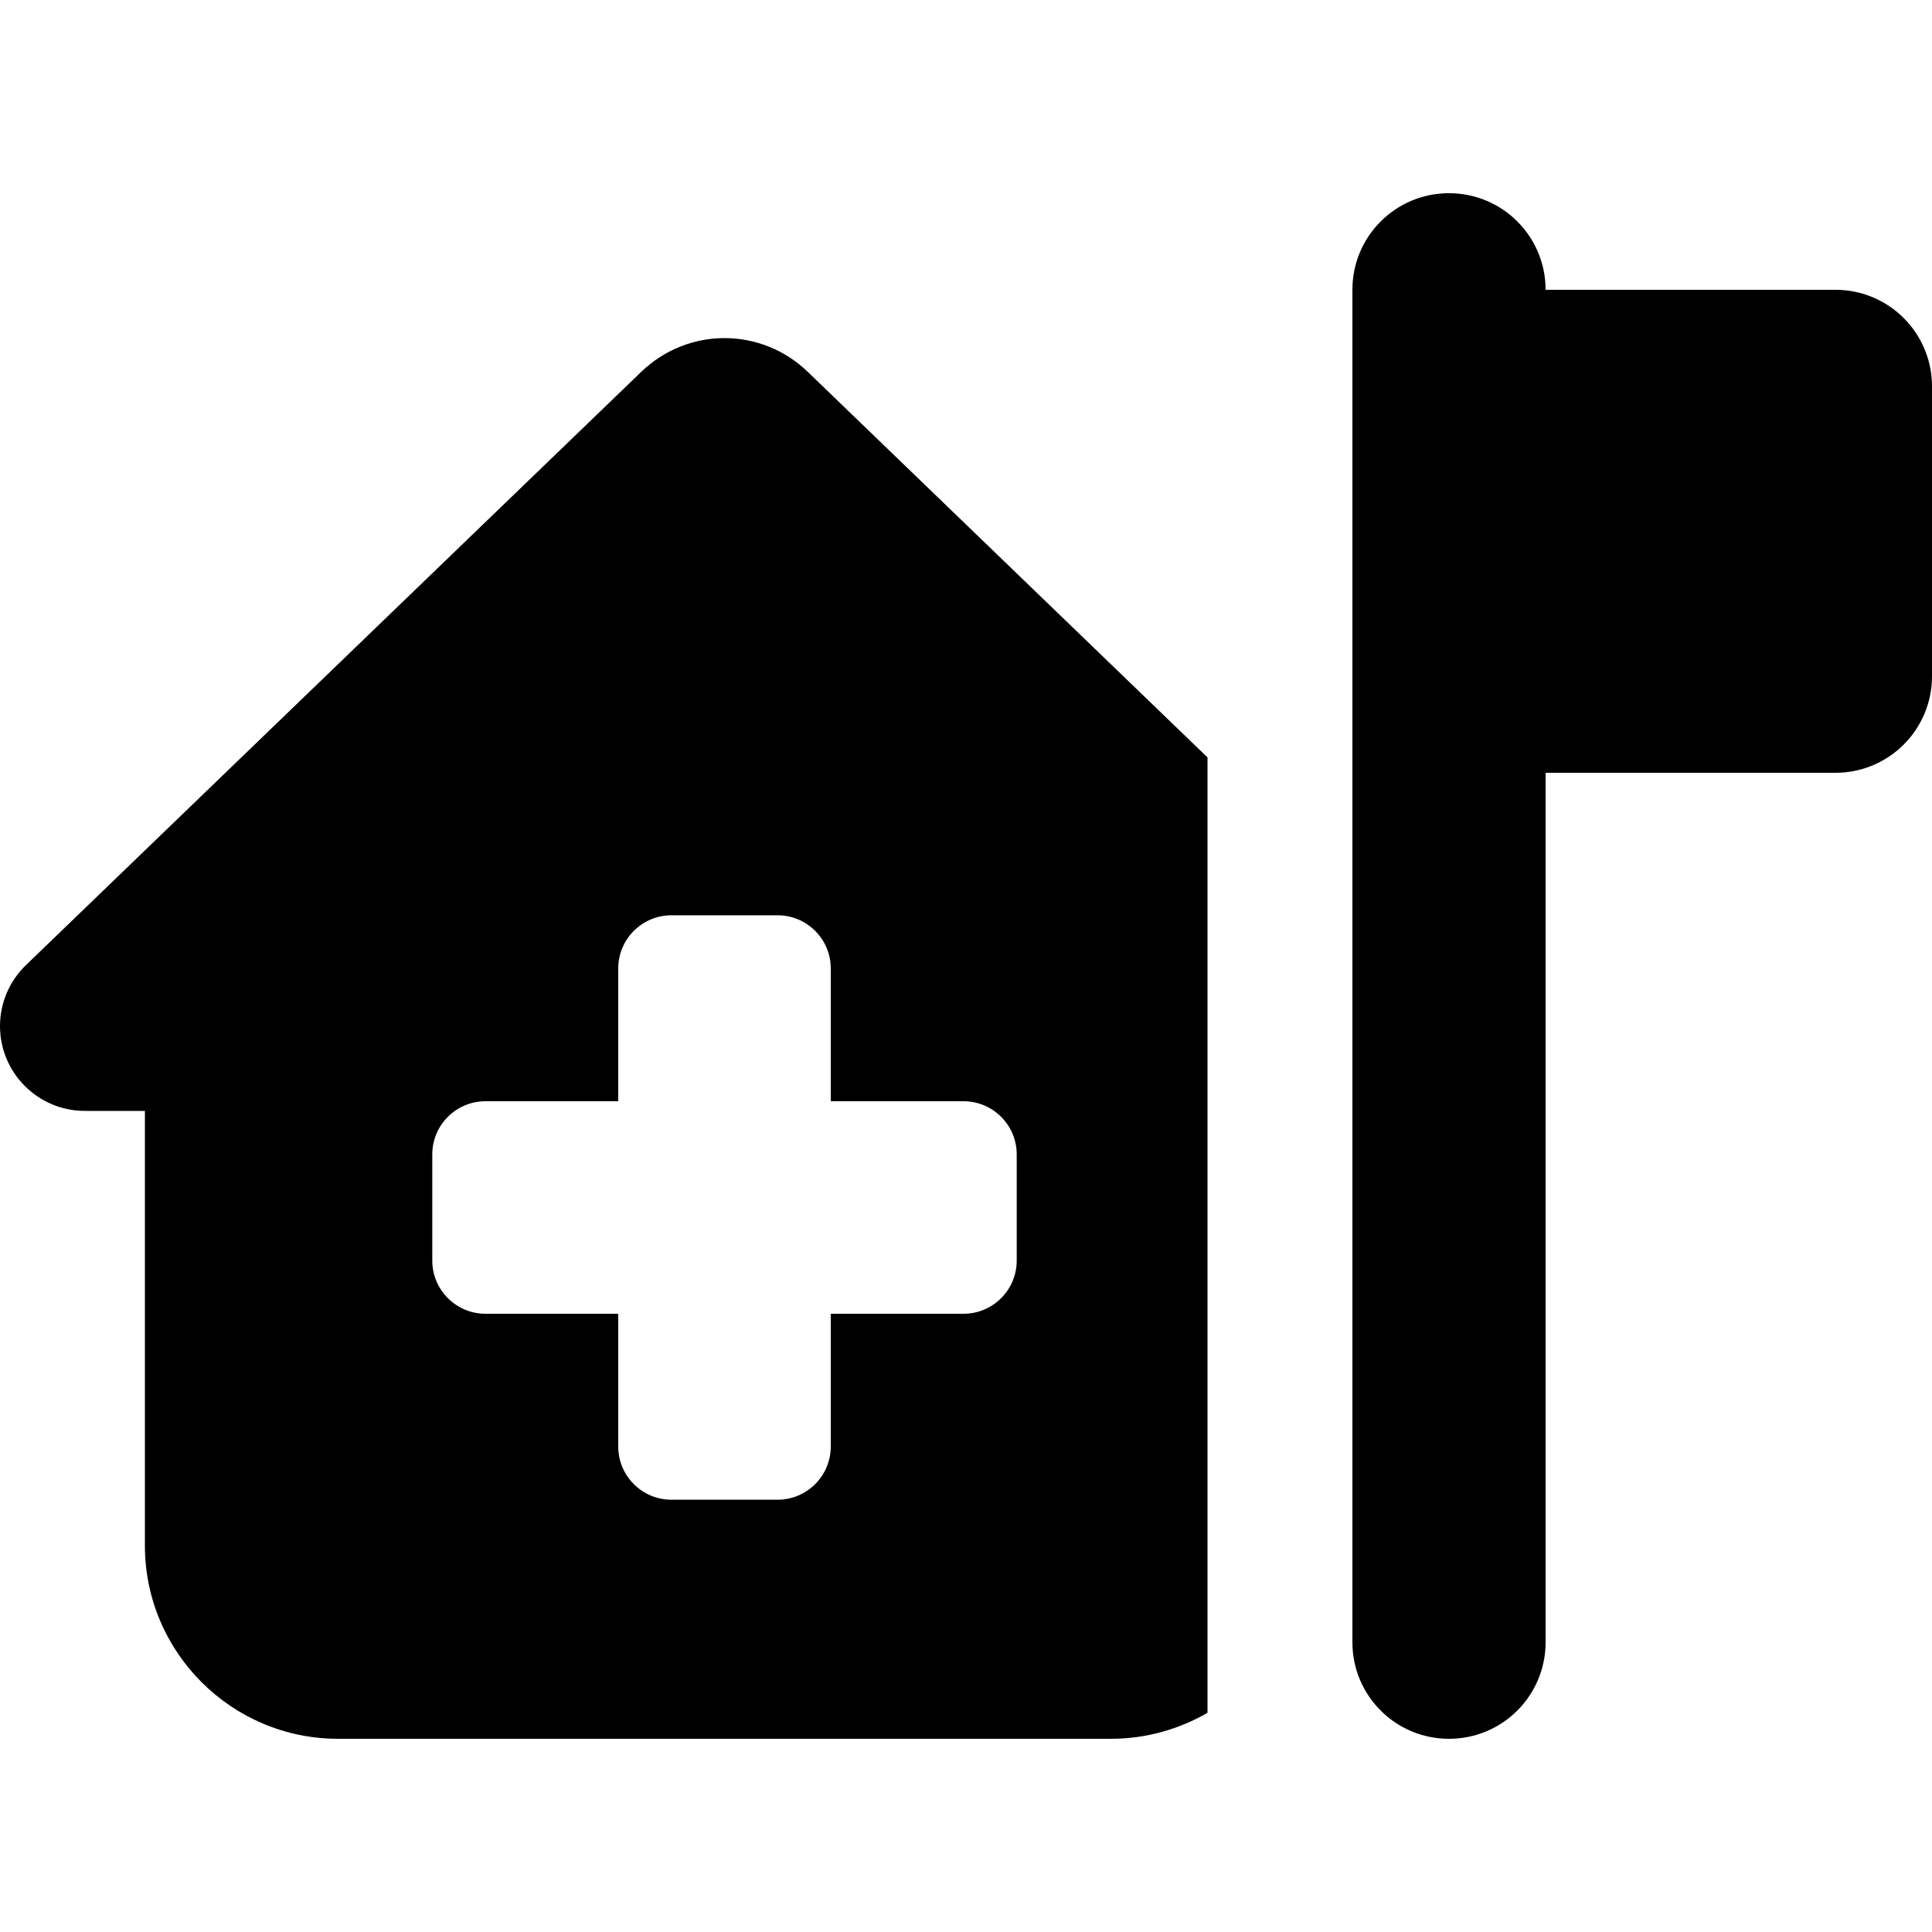 <svg xmlns="http://www.w3.org/2000/svg" viewBox="0 0 640 640"><!--! Font Awesome Free 7.1.0 by @fontawesome - https://fontawesome.com License - https://fontawesome.com/license/free (Icons: CC BY 4.0, Fonts: SIL OFL 1.1, Code: MIT License) Copyright 2025 Fonticons, Inc. --><path fill="currentColor" d="M480 64C497.7 64 512 78.3 512 96L608 96C625.7 96 640 110.3 640 128L640 224C640 241.7 625.7 256 608 256L512 256L512 544C512 561.7 497.7 576 480 576C462.3 576 448 561.7 448 544L448 96C448 78.3 462.3 64 480 64zM267.5 123.1L400 250.9L400 567.4C390.6 572.8 379.7 576 368 576L112 576C76.7 576 48 547.3 48 512L48 368L28.1 368C12.6 368 0 355.4 0 339.9C0 332.3 3.1 325 8.6 319.7L212.5 123.1C219.9 116 229.7 112 240 112C250.3 112 260.1 116 267.5 123.1zM204.8 320.8L204.8 364.8L160.8 364.8C151.1 364.8 143.2 372.7 143.2 382.4L143.2 417.6C143.2 427.3 151.1 435.2 160.8 435.2L204.8 435.2L204.8 479.2C204.8 488.9 212.7 496.8 222.4 496.8L257.6 496.8C267.3 496.8 275.2 488.9 275.2 479.2L275.2 435.2L319.2 435.2C328.9 435.2 336.8 427.3 336.8 417.6L336.8 382.4C336.8 372.7 328.9 364.8 319.2 364.8L275.2 364.8L275.2 320.8C275.2 311.1 267.3 303.2 257.6 303.2L222.4 303.2C212.7 303.2 204.8 311.1 204.8 320.8z"/></svg>